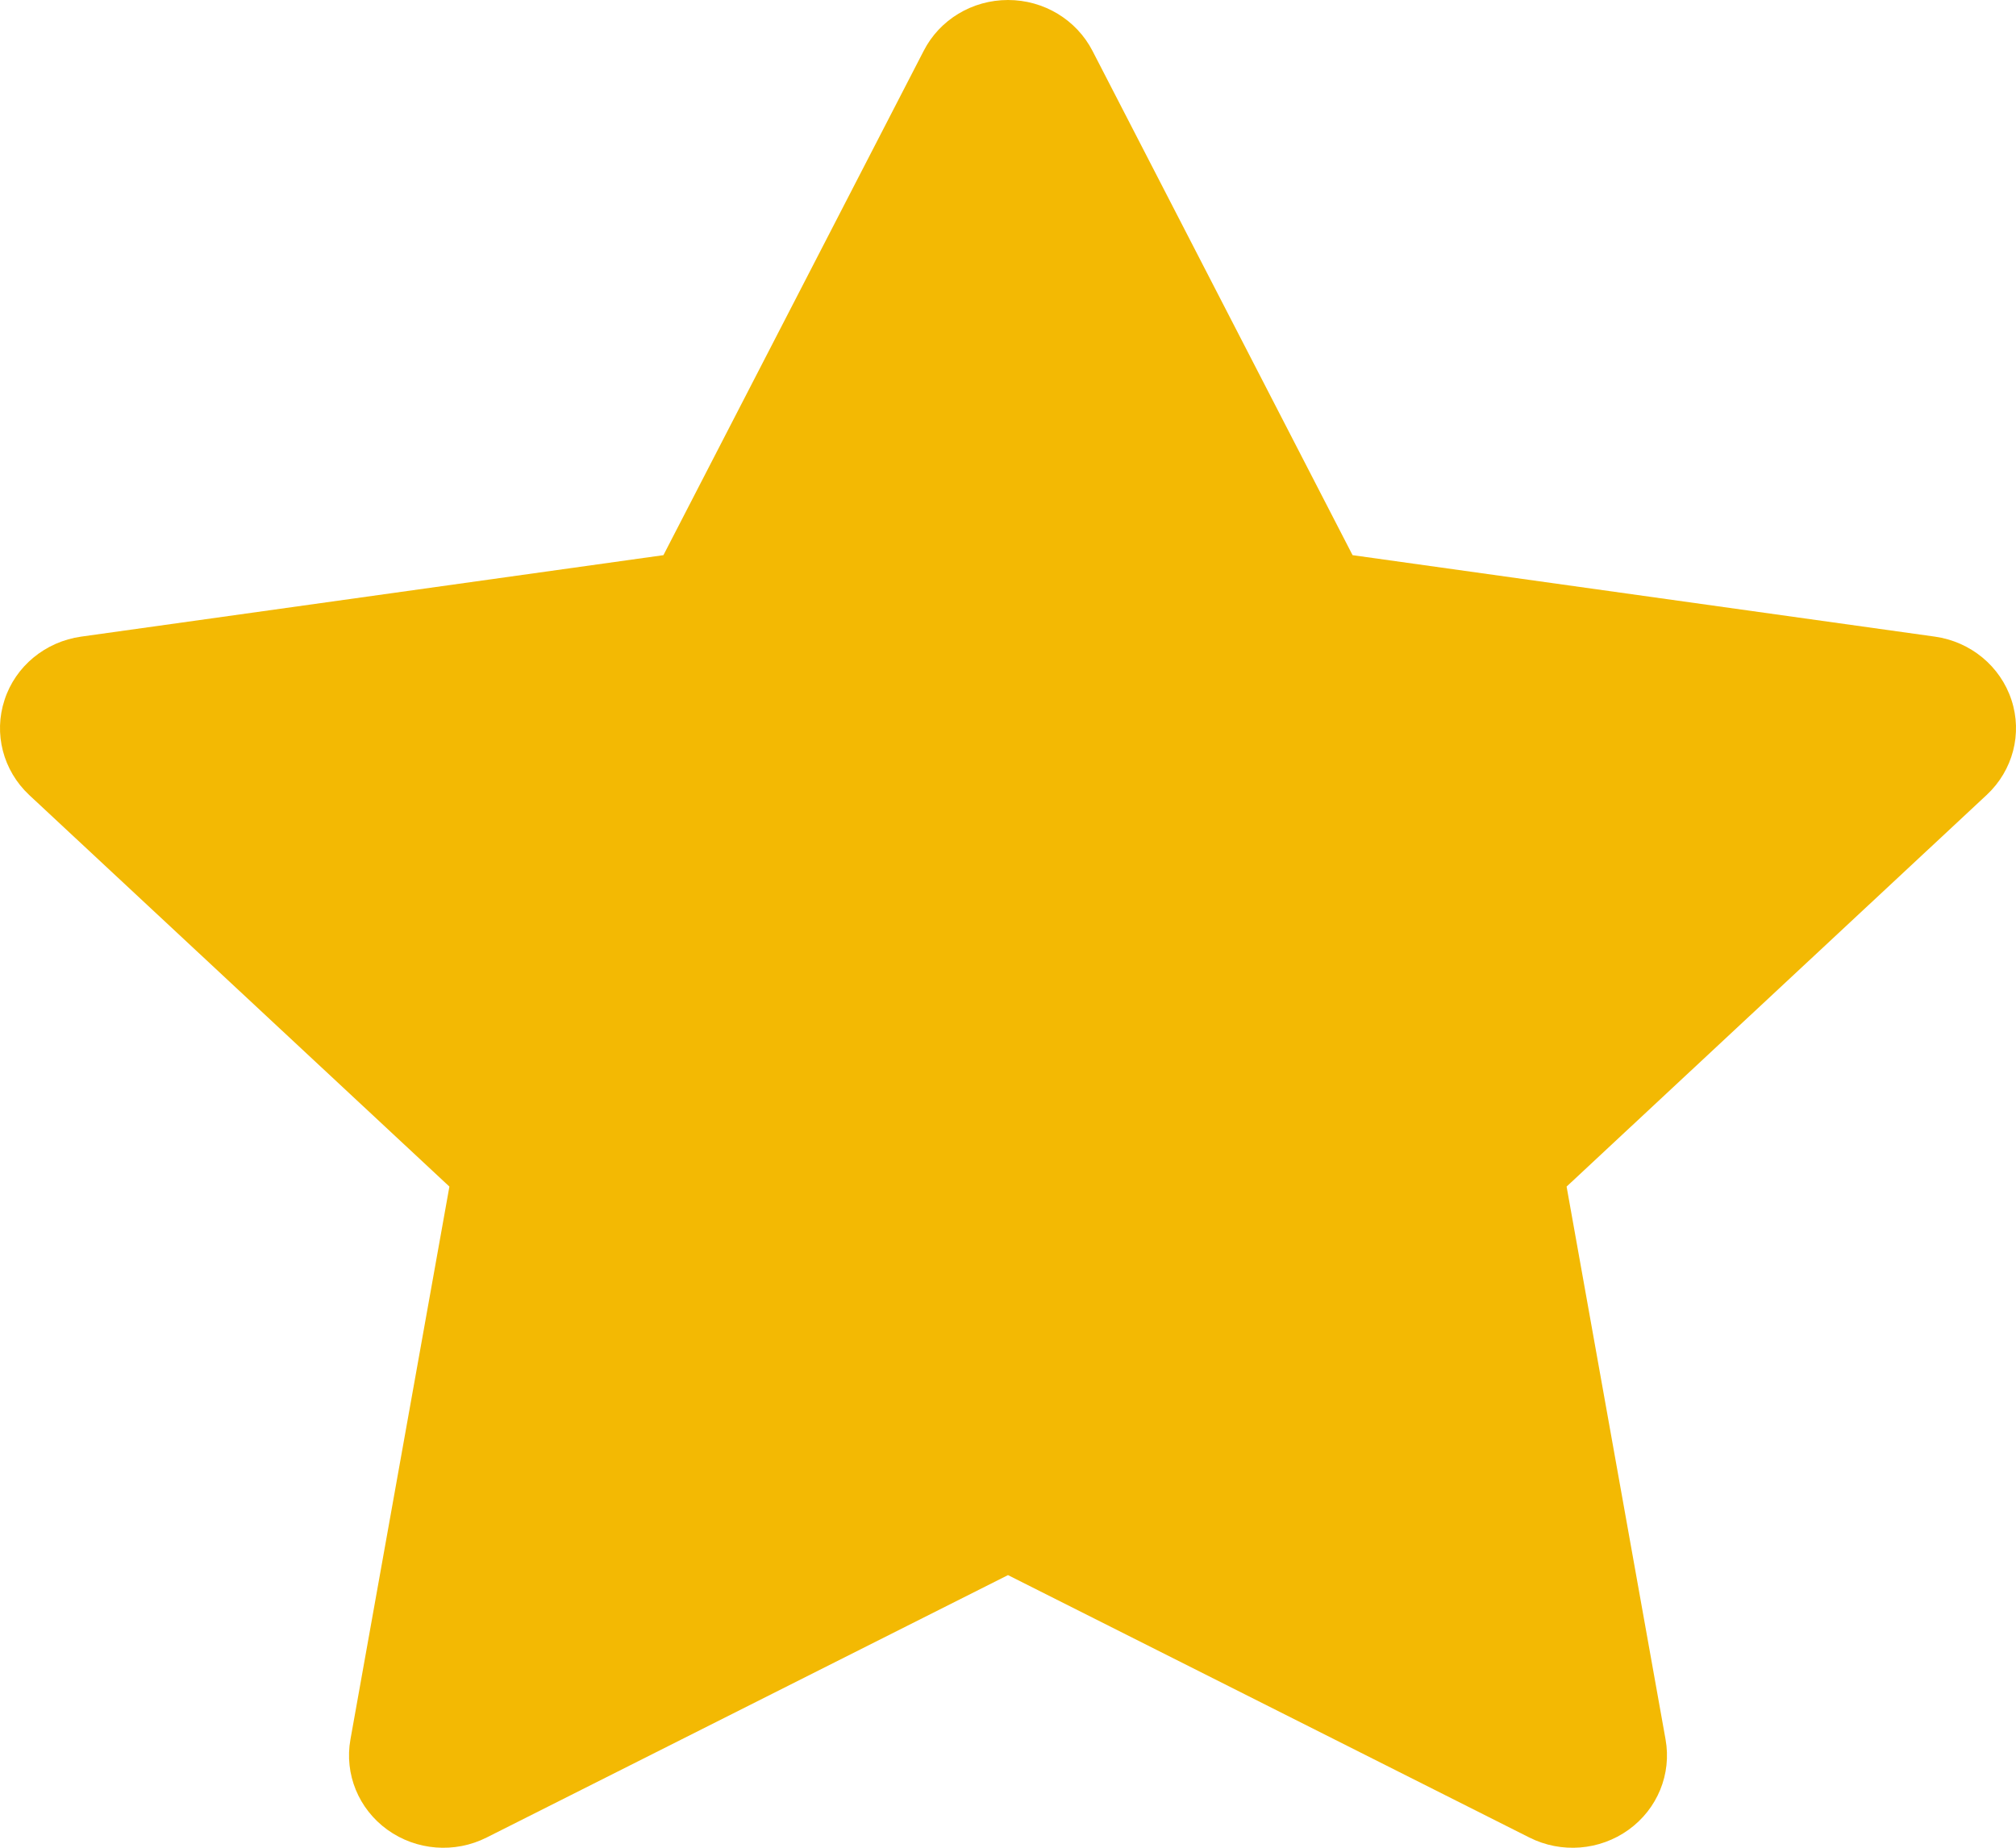 <?xml version="1.0" encoding="UTF-8"?>
<svg width="12px" height="11px" viewBox="0 0 12 11" version="1.1" xmlns="http://www.w3.org/2000/svg" xmlns:xlink="http://www.w3.org/1999/xlink">
    <title>star</title>
    <g id="Page-1" stroke="none" stroke-width="1" fill="none" fill-rule="evenodd">
        <g id="star" transform="translate(0.235, 0)" fill="#F3B903" fill-rule="nonzero">
            <path d="M6.268,0.303 C6.172,0.117 5.978,0 5.765,0 C5.552,0 5.358,0.117 5.263,0.303 L3.714,3.305 L0.248,3.79 C0.035,3.82 -0.143,3.966 -0.208,4.167 C-0.274,4.367 -0.217,4.587 -0.061,4.733 L2.44,7.064 L1.851,10.355 C1.814,10.561 1.899,10.769 2.071,10.893 C2.243,11.017 2.472,11.035 2.662,10.939 L5.765,9.377 L8.868,10.939 C9.058,11.035 9.287,11.017 9.459,10.893 C9.631,10.769 9.716,10.561 9.679,10.355 L9.09,7.064 L11.591,4.732 C11.747,4.586 11.804,4.367 11.738,4.167 C11.672,3.966 11.495,3.82 11.282,3.79 L7.816,3.305 L6.268,0.303 Z" id="Path"></path>
        </g>
    </g>
</svg>